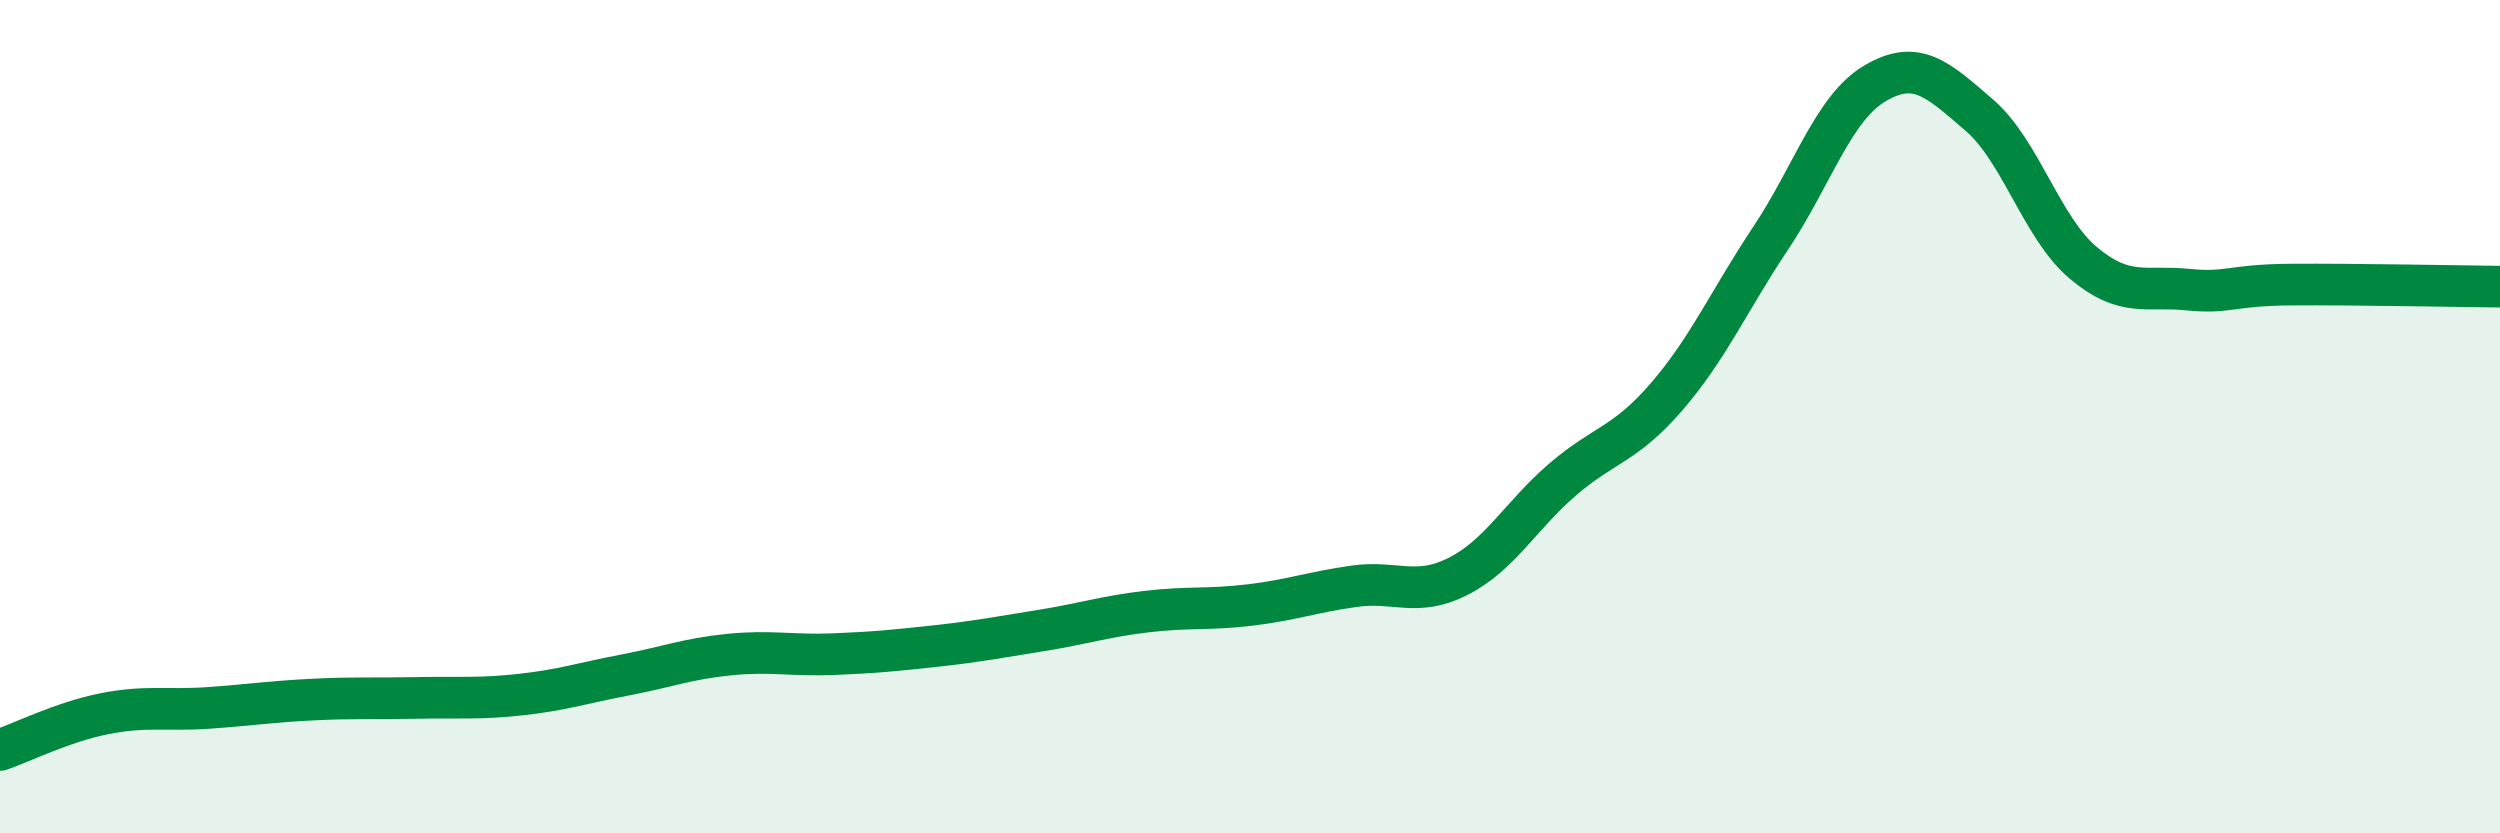 
    <svg width="60" height="20" viewBox="0 0 60 20" xmlns="http://www.w3.org/2000/svg">
      <path
        d="M 0,18 C 0.5,17.83 1.5,17.33 2.5,17.13 C 3.5,16.93 4,17.06 5,16.99 C 6,16.92 6.5,16.84 7.5,16.79 C 8.5,16.74 9,16.77 10,16.75 C 11,16.73 11.5,16.78 12.5,16.67 C 13.5,16.56 14,16.39 15,16.2 C 16,16.01 16.5,15.81 17.5,15.71 C 18.5,15.61 19,15.74 20,15.7 C 21,15.66 21.5,15.61 22.5,15.5 C 23.5,15.39 24,15.29 25,15.13 C 26,14.97 26.5,14.8 27.5,14.68 C 28.5,14.56 29,14.64 30,14.52 C 31,14.4 31.5,14.21 32.5,14.07 C 33.5,13.93 34,14.34 35,13.83 C 36,13.32 36.5,12.37 37.5,11.51 C 38.5,10.65 39,10.68 40,9.52 C 41,8.36 41.5,7.21 42.5,5.71 C 43.5,4.21 44,2.59 45,2 C 46,1.41 46.5,1.9 47.5,2.76 C 48.5,3.62 49,5.47 50,6.31 C 51,7.15 51.5,6.85 52.5,6.95 C 53.5,7.05 53.5,6.84 55,6.83 C 56.5,6.82 59,6.87 60,6.88L60 20L0 20Z"
        fill="#008740"
        opacity="0.1"
        stroke-linecap="round"
        stroke-linejoin="round"
      />
      <path
        d="M 0,18 C 0.5,17.83 1.5,17.33 2.5,17.13 C 3.5,16.93 4,17.06 5,16.99 C 6,16.92 6.5,16.84 7.5,16.79 C 8.5,16.74 9,16.77 10,16.75 C 11,16.73 11.5,16.78 12.5,16.67 C 13.5,16.56 14,16.39 15,16.2 C 16,16.01 16.5,15.81 17.5,15.71 C 18.5,15.61 19,15.74 20,15.7 C 21,15.66 21.5,15.61 22.5,15.5 C 23.5,15.39 24,15.29 25,15.13 C 26,14.97 26.5,14.8 27.5,14.68 C 28.5,14.56 29,14.64 30,14.52 C 31,14.4 31.5,14.21 32.5,14.07 C 33.5,13.93 34,14.34 35,13.83 C 36,13.32 36.5,12.37 37.5,11.51 C 38.5,10.65 39,10.68 40,9.52 C 41,8.36 41.5,7.21 42.5,5.71 C 43.5,4.21 44,2.59 45,2 C 46,1.41 46.5,1.9 47.5,2.76 C 48.5,3.62 49,5.47 50,6.31 C 51,7.15 51.5,6.85 52.5,6.95 C 53.5,7.05 53.5,6.84 55,6.83 C 56.5,6.82 59,6.87 60,6.88"
        stroke="#008740"
        stroke-width="1"
        fill="none"
        stroke-linecap="round"
        stroke-linejoin="round"
      />
    </svg>
  